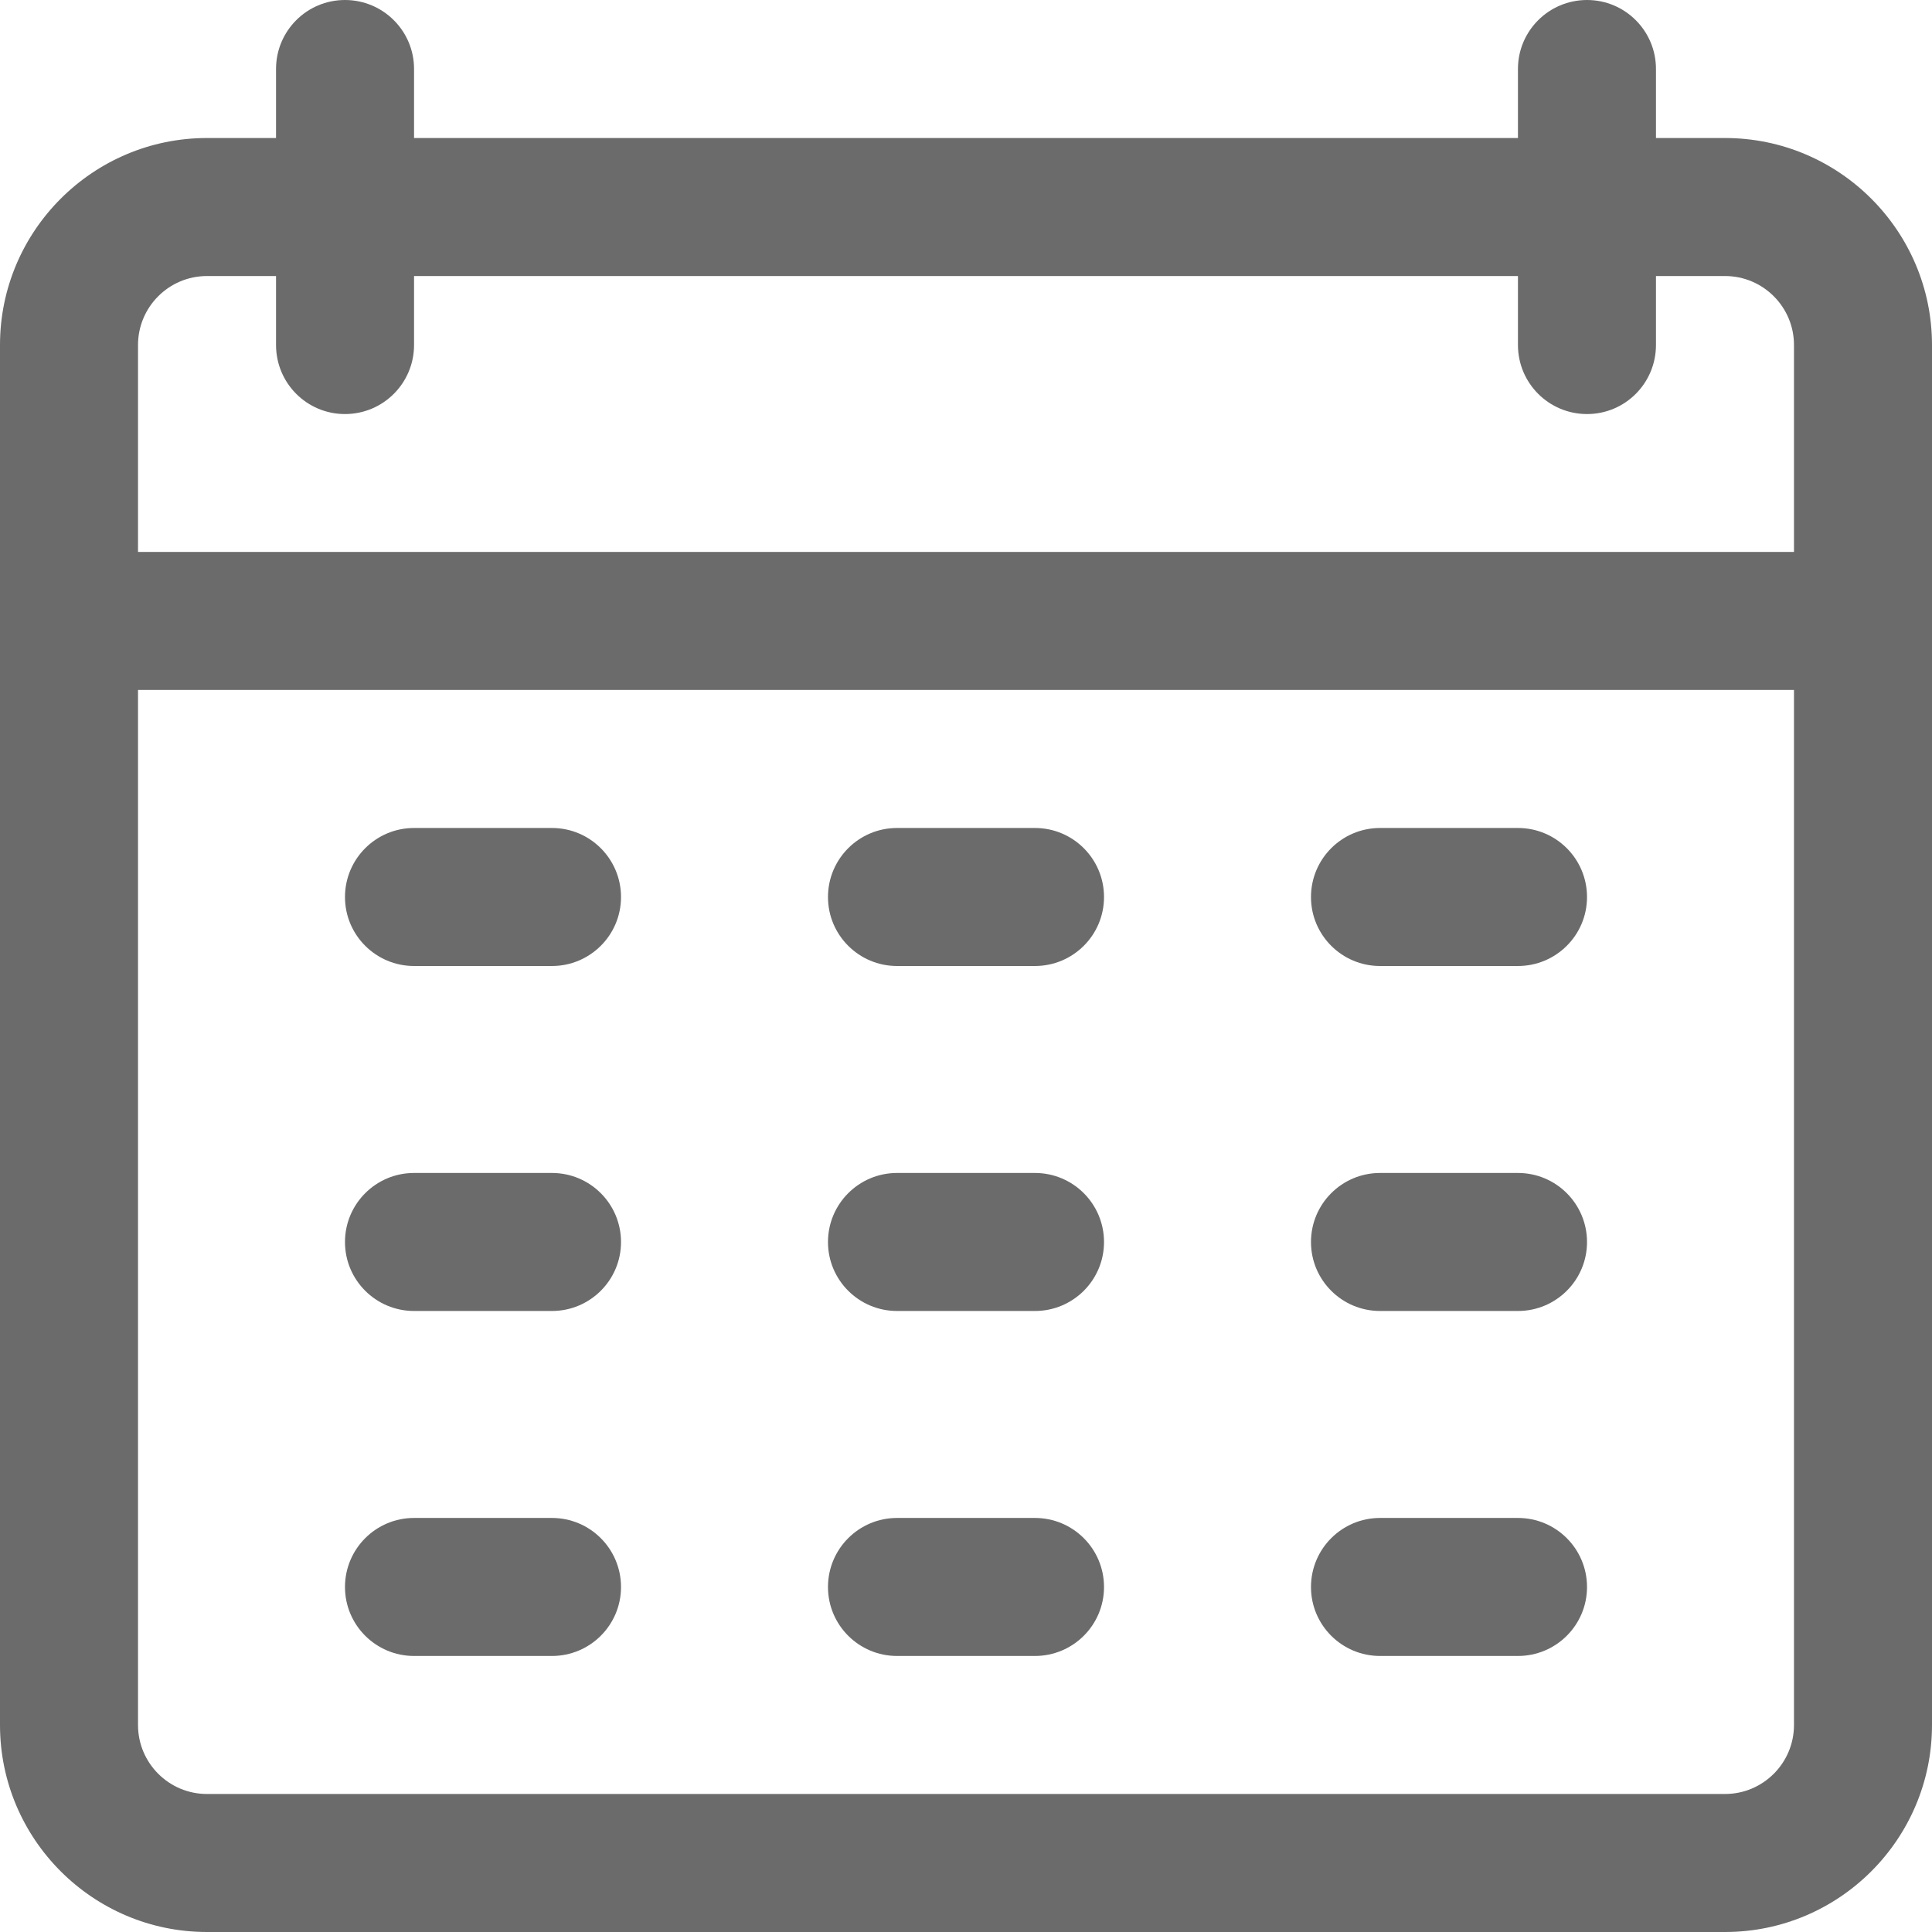 <svg width="16" height="16" viewBox="0 0 16 16" fill="none" xmlns="http://www.w3.org/2000/svg">
<path d="M14.286 1.143H13.714V0.571C13.714 0.256 13.459 0 13.143 0C12.827 0 12.571 0.256 12.571 0.571V1.143H3.429V0.571C3.429 0.256 3.173 0 2.857 0C2.541 0 2.286 0.256 2.286 0.571V1.143H1.714C0.769 1.143 0 1.912 0 2.857V14.286C0 15.231 0.769 16 1.714 16H14.286C15.231 16 16 15.231 16 14.286V2.857C16 1.912 15.231 1.143 14.286 1.143ZM14.857 14.286C14.857 14.601 14.601 14.857 14.286 14.857H1.714C1.399 14.857 1.143 14.601 1.143 14.286V5.714H14.857V14.286ZM14.857 4.571H1.143V2.857C1.143 2.542 1.399 2.286 1.714 2.286H2.286V2.857C2.286 3.173 2.541 3.429 2.857 3.429C3.173 3.429 3.429 3.173 3.429 2.857V2.286H12.571V2.857C12.571 3.173 12.827 3.429 13.143 3.429C13.459 3.429 13.714 3.173 13.714 2.857V2.286H14.286C14.601 2.286 14.857 2.542 14.857 2.857V4.571ZM6.857 7.429C6.857 7.113 7.113 6.857 7.429 6.857H8.571C8.887 6.857 9.143 7.113 9.143 7.429C9.143 7.744 8.887 8 8.571 8H7.429C7.113 8 6.857 7.744 6.857 7.429ZM10.857 10.286C10.857 9.97 11.113 9.714 11.429 9.714H12.571C12.887 9.714 13.143 9.97 13.143 10.286C13.143 10.601 12.887 10.857 12.571 10.857H11.429C11.113 10.857 10.857 10.601 10.857 10.286ZM10.857 13.143C10.857 12.827 11.113 12.571 11.429 12.571H12.571C12.887 12.571 13.143 12.827 13.143 13.143C13.143 13.458 12.887 13.714 12.571 13.714H11.429C11.113 13.714 10.857 13.458 10.857 13.143ZM10.857 7.429C10.857 7.113 11.113 6.857 11.429 6.857H12.571C12.887 6.857 13.143 7.113 13.143 7.429C13.143 7.744 12.887 8 12.571 8H11.429C11.113 8 10.857 7.744 10.857 7.429ZM2.857 13.143C2.857 12.827 3.113 12.571 3.429 12.571H4.571C4.887 12.571 5.143 12.827 5.143 13.143C5.143 13.458 4.887 13.714 4.571 13.714H3.429C3.113 13.714 2.857 13.458 2.857 13.143ZM6.857 10.286C6.857 9.97 7.113 9.714 7.429 9.714H8.571C8.887 9.714 9.143 9.97 9.143 10.286C9.143 10.601 8.887 10.857 8.571 10.857H7.429C7.113 10.857 6.857 10.601 6.857 10.286ZM2.857 10.286C2.857 9.97 3.113 9.714 3.429 9.714H4.571C4.887 9.714 5.143 9.97 5.143 10.286C5.143 10.601 4.887 10.857 4.571 10.857H3.429C3.113 10.857 2.857 10.601 2.857 10.286ZM2.857 7.429C2.857 7.113 3.113 6.857 3.429 6.857H4.571C4.887 6.857 5.143 7.113 5.143 7.429C5.143 7.744 4.887 8 4.571 8H3.429C3.113 8 2.857 7.744 2.857 7.429ZM6.857 13.143C6.857 12.827 7.113 12.571 7.429 12.571H8.571C8.887 12.571 9.143 12.827 9.143 13.143C9.143 13.458 8.887 13.714 8.571 13.714H7.429C7.113 13.714 6.857 13.458 6.857 13.143Z" fill="#6B6B6B"/>
</svg>
